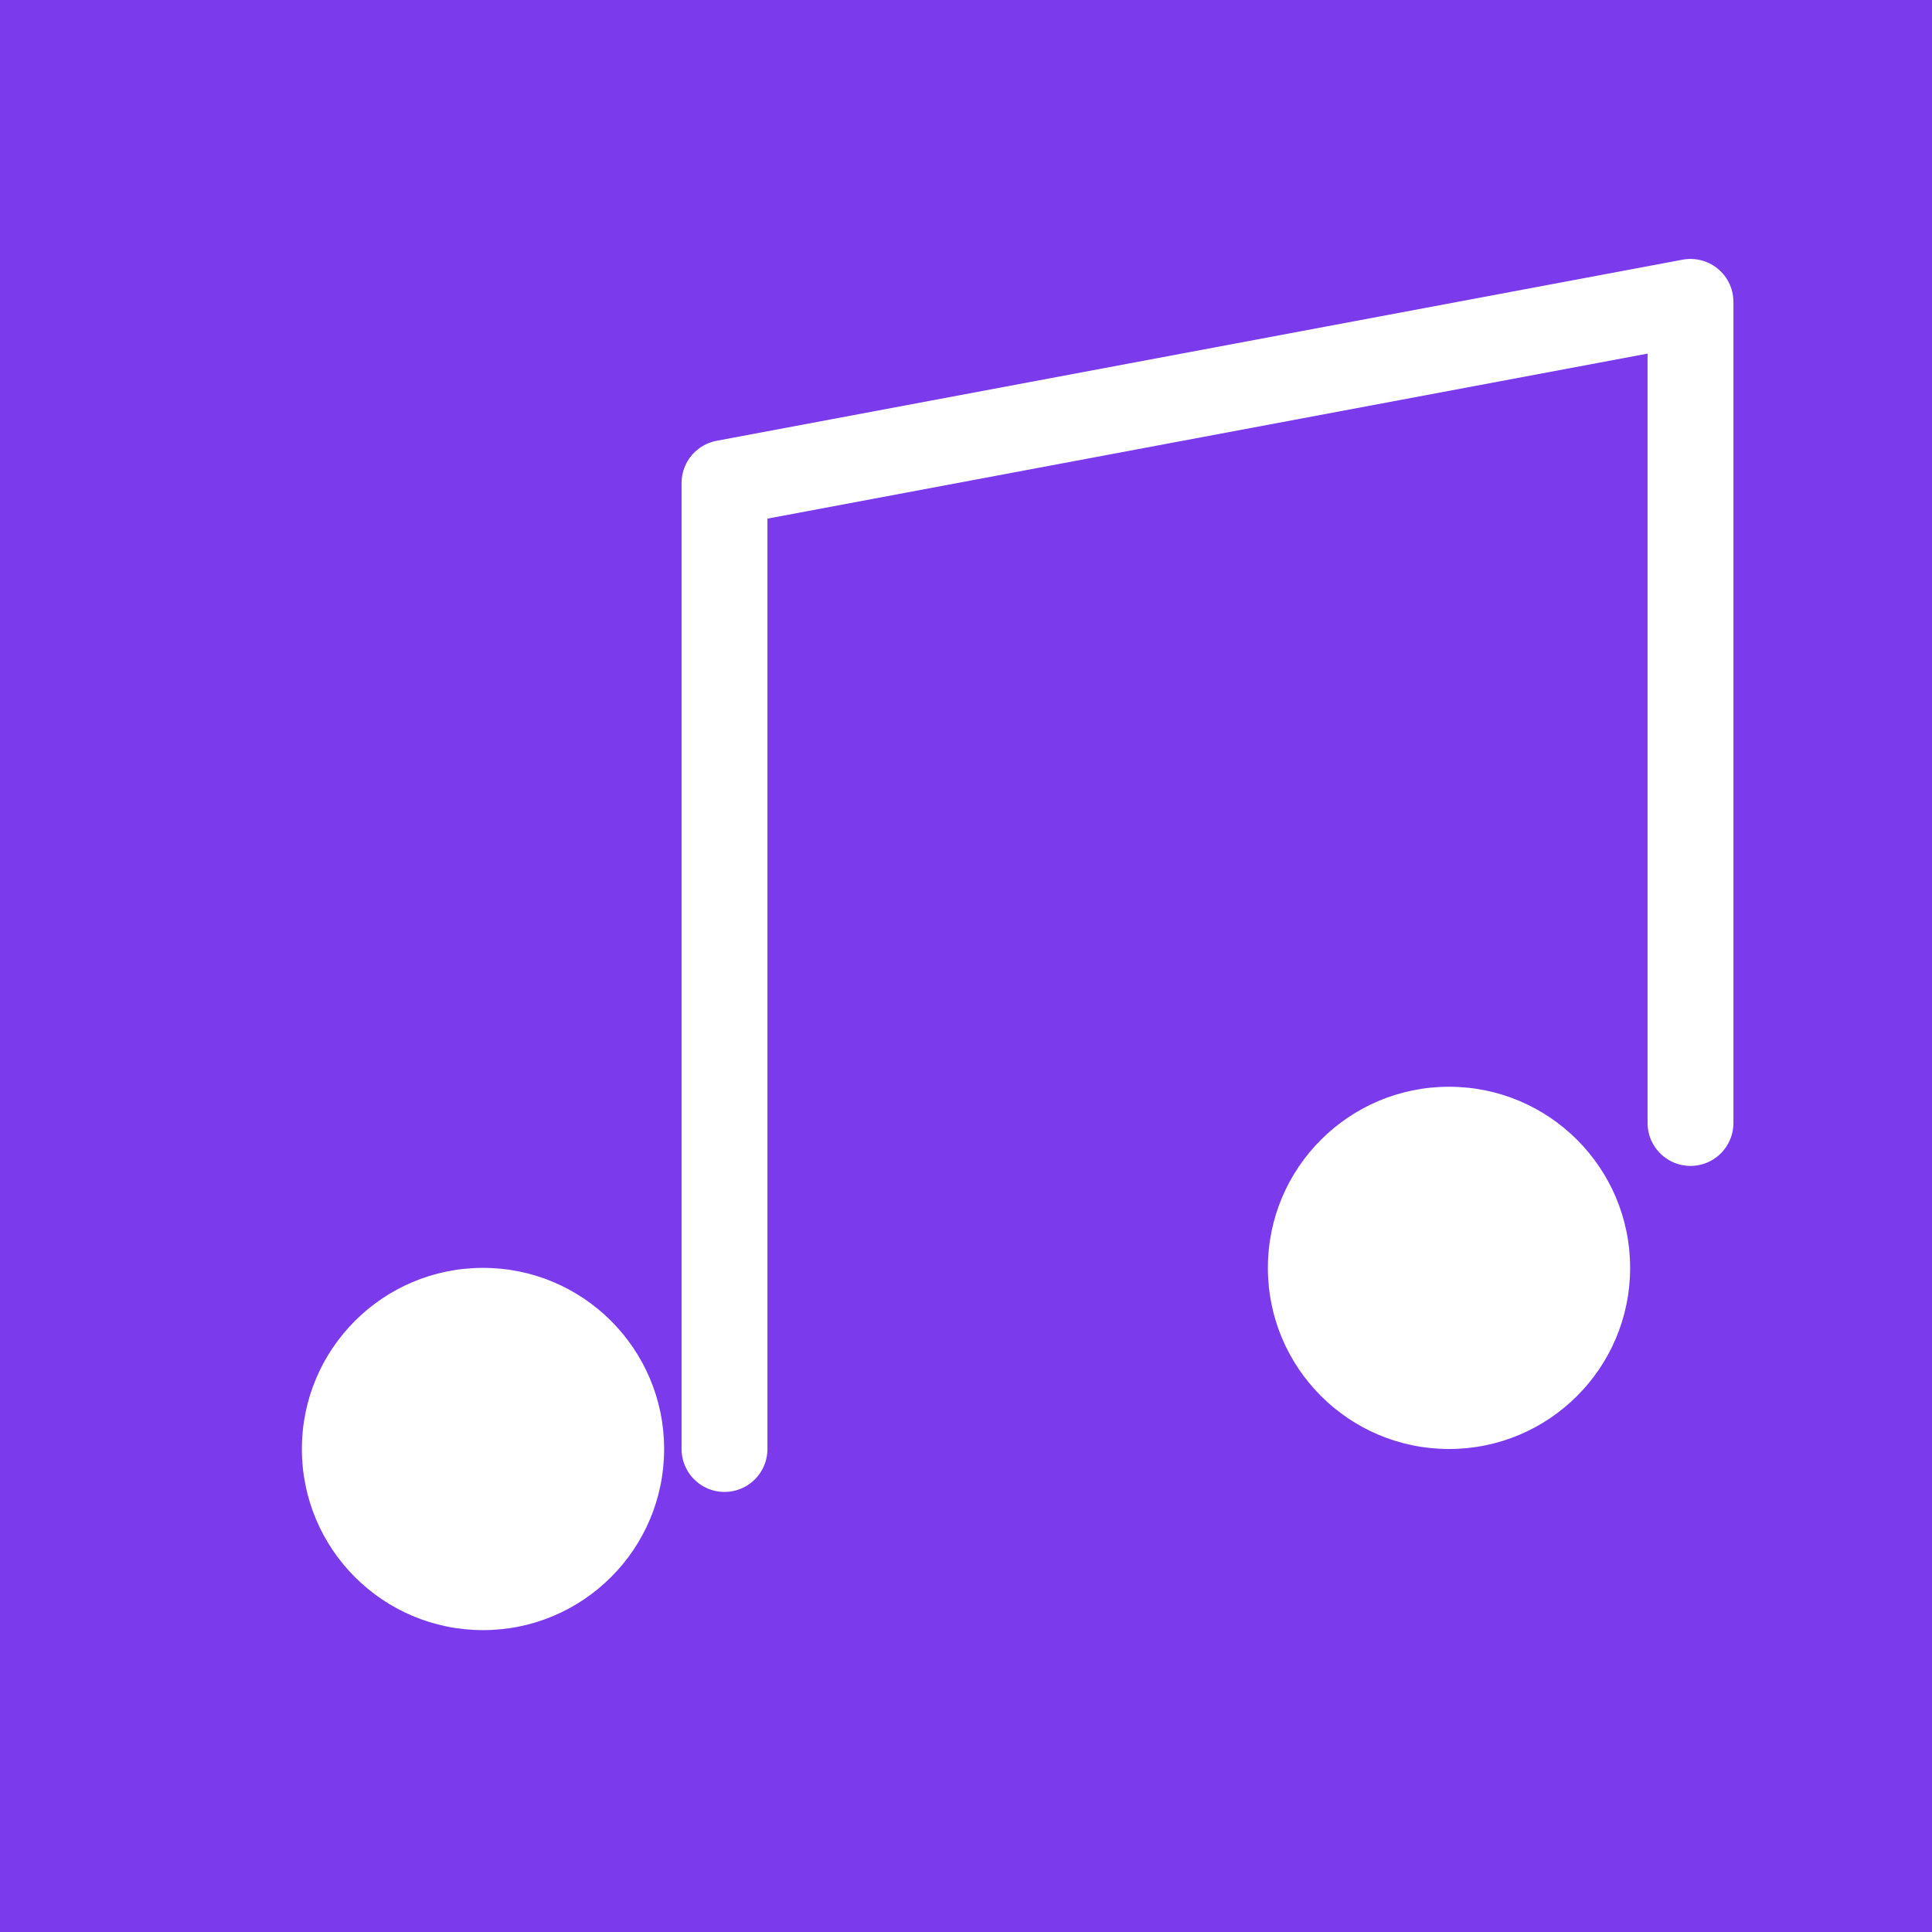 <svg xmlns="http://www.w3.org/2000/svg" width="180" height="180" viewBox="0 0 180 180">
  <rect width="180" height="180" fill="#7c3aed"/>
  <path d="M67.5 135V45l90-16.875v76.5" stroke="white" stroke-width="8" stroke-linecap="round" stroke-linejoin="round" fill="none"/>
  <circle cx="45" cy="135" r="16.875" fill="white"/>
  <circle cx="135" cy="118.125" r="16.875" fill="white"/>
</svg> 